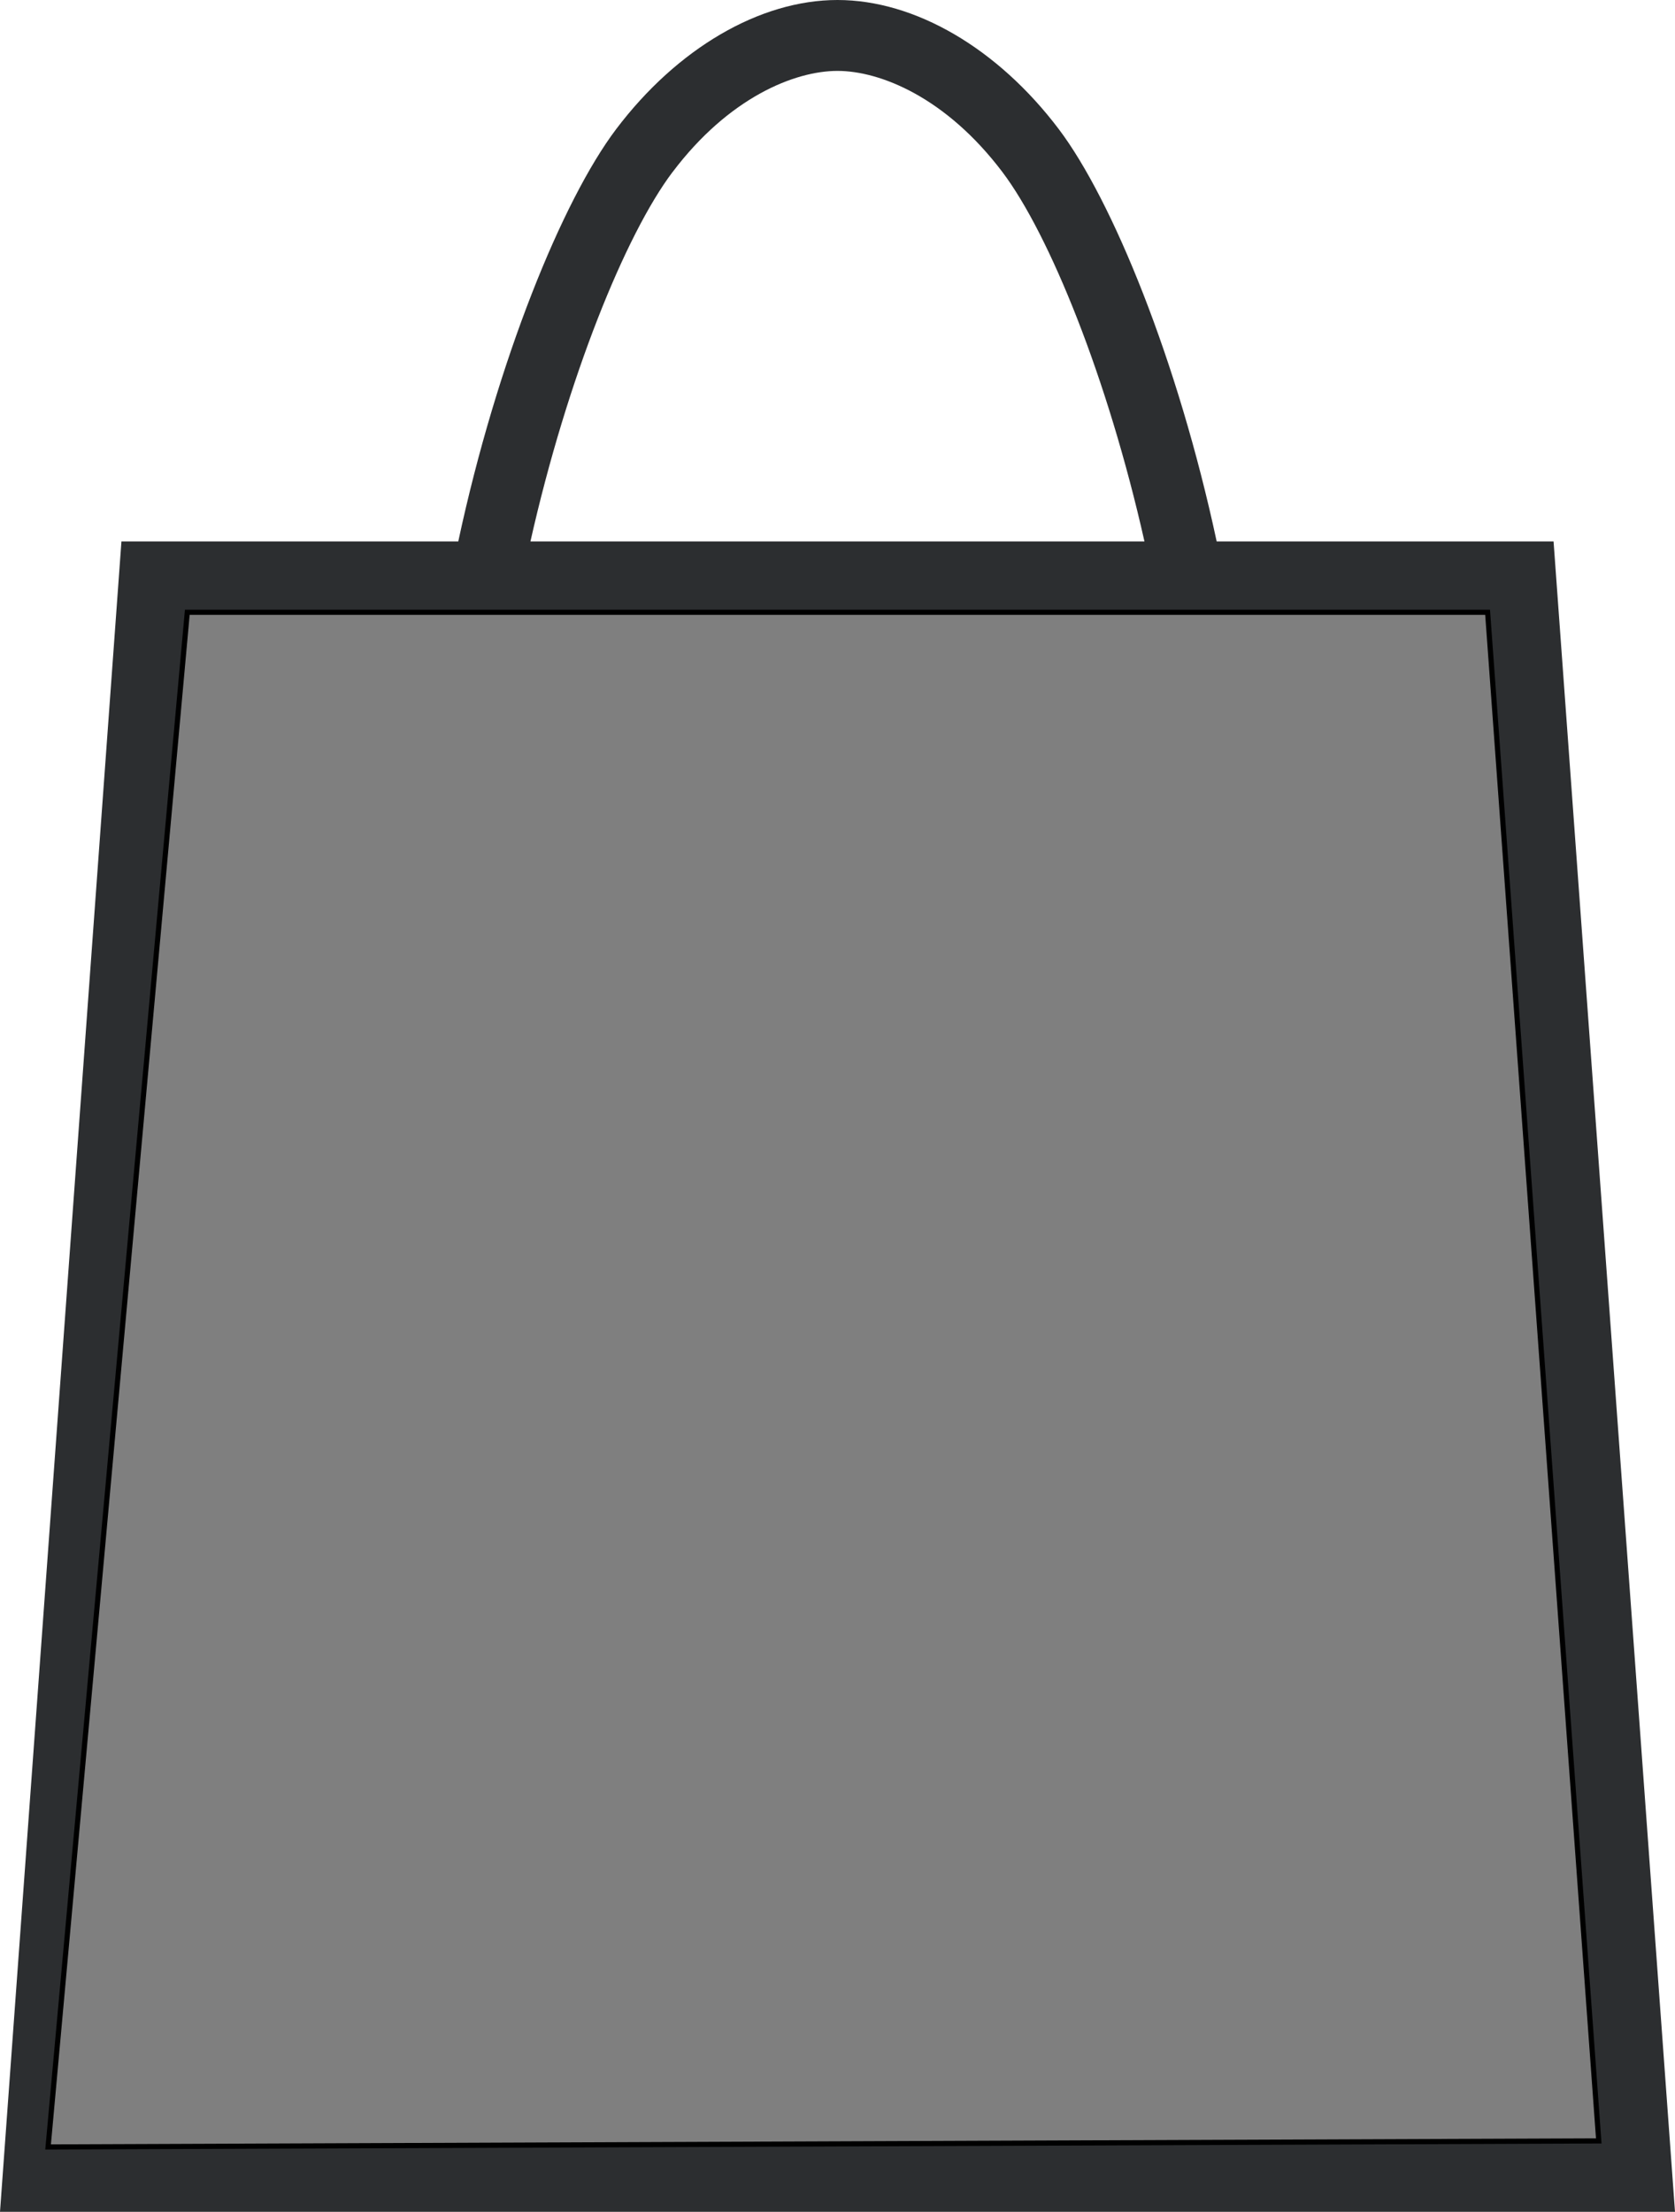 <?xml version="1.0" encoding="UTF-8"?> <svg xmlns="http://www.w3.org/2000/svg" id="Layer_1" data-name="Layer 1" viewBox="0 0 324.27 428"><defs><style> .cls-1 { fill: #7f7f7f; stroke: #000; stroke-miterlimit: 10; } .cls-2 { fill: #2c2e30; stroke-width: 0px; } </style></defs><path class="cls-2" d="M300.76,104.77h-65.22c-7.53-35.1-20.21-66.07-30.55-79.76C193.16,9.35,177.14,0,162.13,0s-31.03,9.35-42.86,25.01c-10.34,13.68-23.02,44.66-30.55,79.76H23.51L0,428h324.27l-23.51-323.23h0ZM130.22,33.28c10.89-14.43,23.63-19.56,31.91-19.56s21.02,5.14,31.92,19.56c9.1,12.04,20.39,39.84,27.51,71.49h-118.87c7.13-31.65,18.42-59.44,27.52-71.49h.01ZM36.26,118.48h49.95c-3.19,18.99-4.86,38.6-3.46,57.09h13.63c-1.54-18.3.2-38.07,3.56-57.09h124.37c3.37,19.03,5.1,38.79,3.56,57.09h13.63c1.4-18.49-.26-38.11-3.46-57.09h49.95l21.52,295.8H14.74L36.26,118.48Z"></path><polygon class="cls-1" points="309.51 414.28 9.31 415.45 36.26 118.48 287.99 118.48 309.51 414.28"></polygon></svg> 